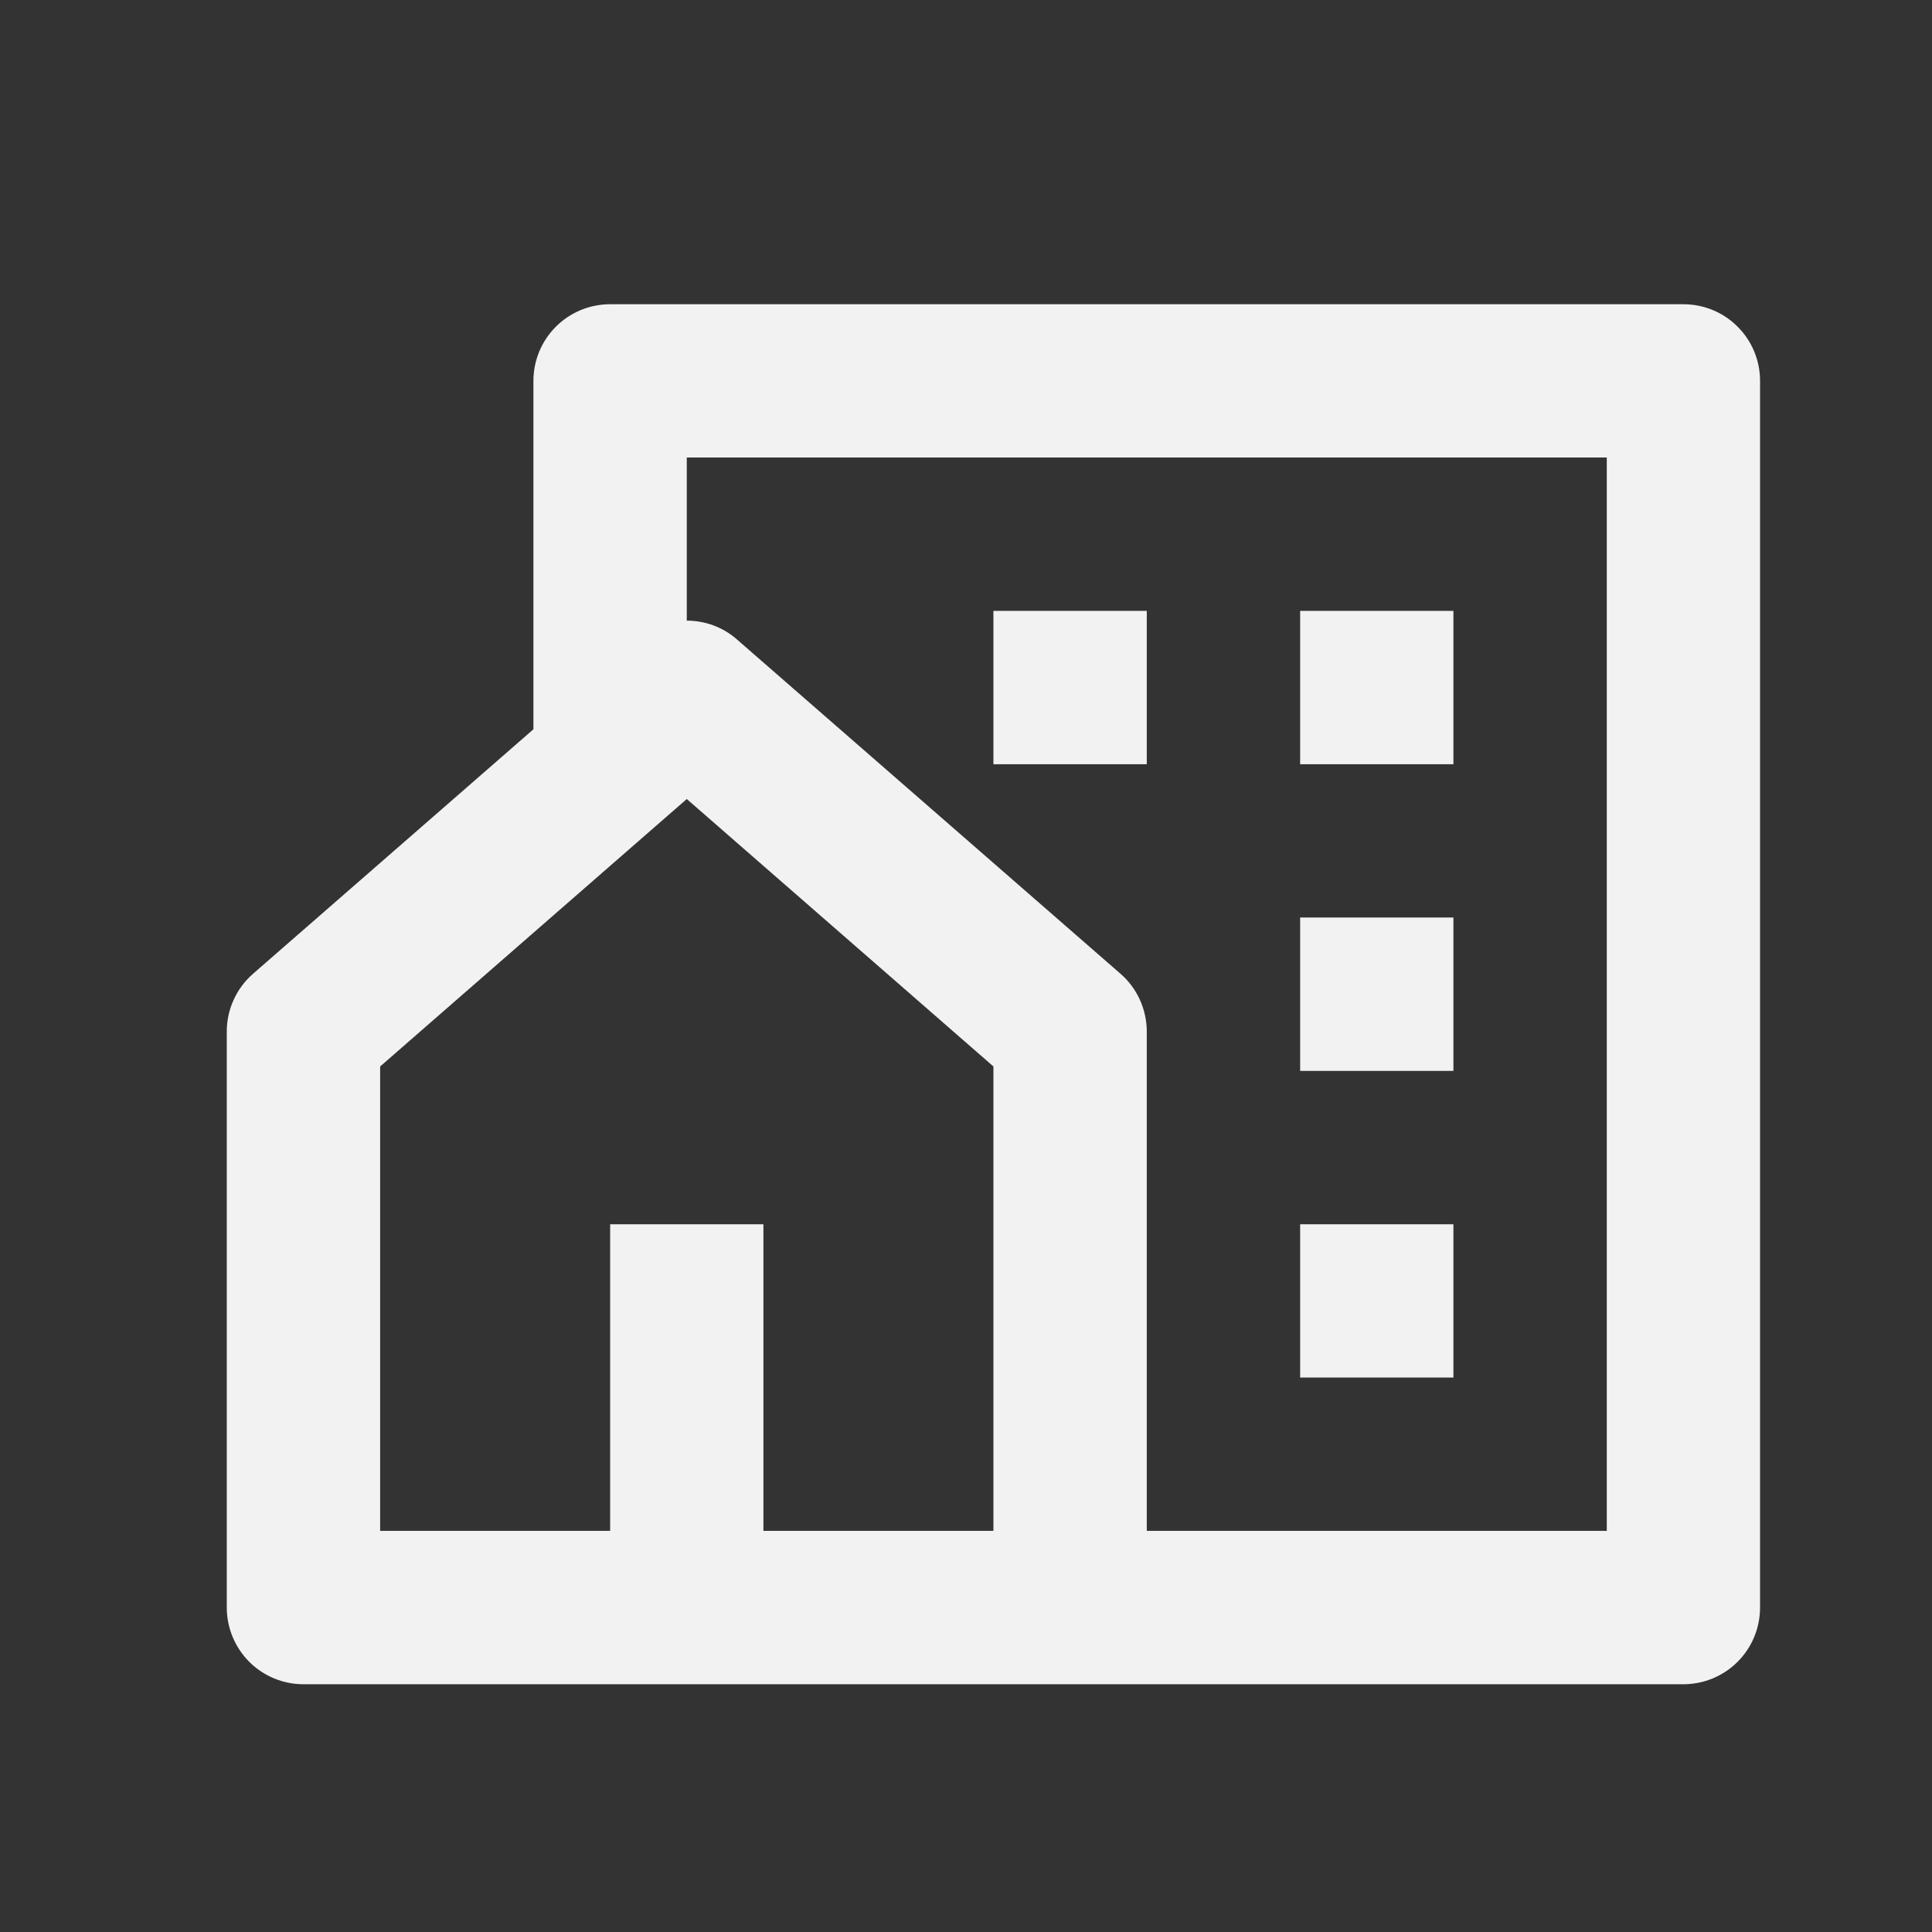 <svg width="21" height="21" viewBox="0 0 21 21" fill="none" xmlns="http://www.w3.org/2000/svg">
<rect x="0" y="0" width="21" height="21" fill="#333333" stroke="none"/>
<g clip-path="url(#clip0_3356_13949)">
<path d="M18.298 18.307H3.298C3.077 18.307 2.865 18.219 2.709 18.063C2.553 17.906 2.465 17.694 2.465 17.473V11.213C2.465 11.093 2.49 10.976 2.54 10.867C2.589 10.759 2.661 10.662 2.751 10.584L5.798 7.927V4.14C5.798 3.919 5.886 3.707 6.042 3.551C6.199 3.394 6.41 3.307 6.632 3.307H18.298C18.519 3.307 18.731 3.394 18.887 3.551C19.044 3.707 19.131 3.919 19.131 4.14V17.473C19.131 17.694 19.044 17.906 18.887 18.063C18.731 18.219 18.519 18.307 18.298 18.307ZM8.298 16.64H10.798V11.592L7.465 8.685L4.132 11.592V16.64H6.632V13.307H8.298V16.64ZM12.465 16.64H17.465V4.973H7.465V6.746C7.66 6.746 7.856 6.814 8.012 6.952L12.179 10.584C12.269 10.662 12.341 10.759 12.39 10.867C12.439 10.976 12.465 11.093 12.465 11.213V16.64ZM14.132 9.973H15.798V11.64H14.132V9.973ZM14.132 13.307H15.798V14.973H14.132V13.307ZM14.132 6.64H15.798V8.307H14.132V6.64ZM10.798 6.64H12.465V8.307H10.798V6.64Z" fill="#F2F2F2"/>
</g>
<defs>
<clipPath id="clip0_3356_13949">
<rect width="20" height="20" fill="white" transform="translate(0.797 0.807)"/>
</clipPath>
</defs>
</svg>
